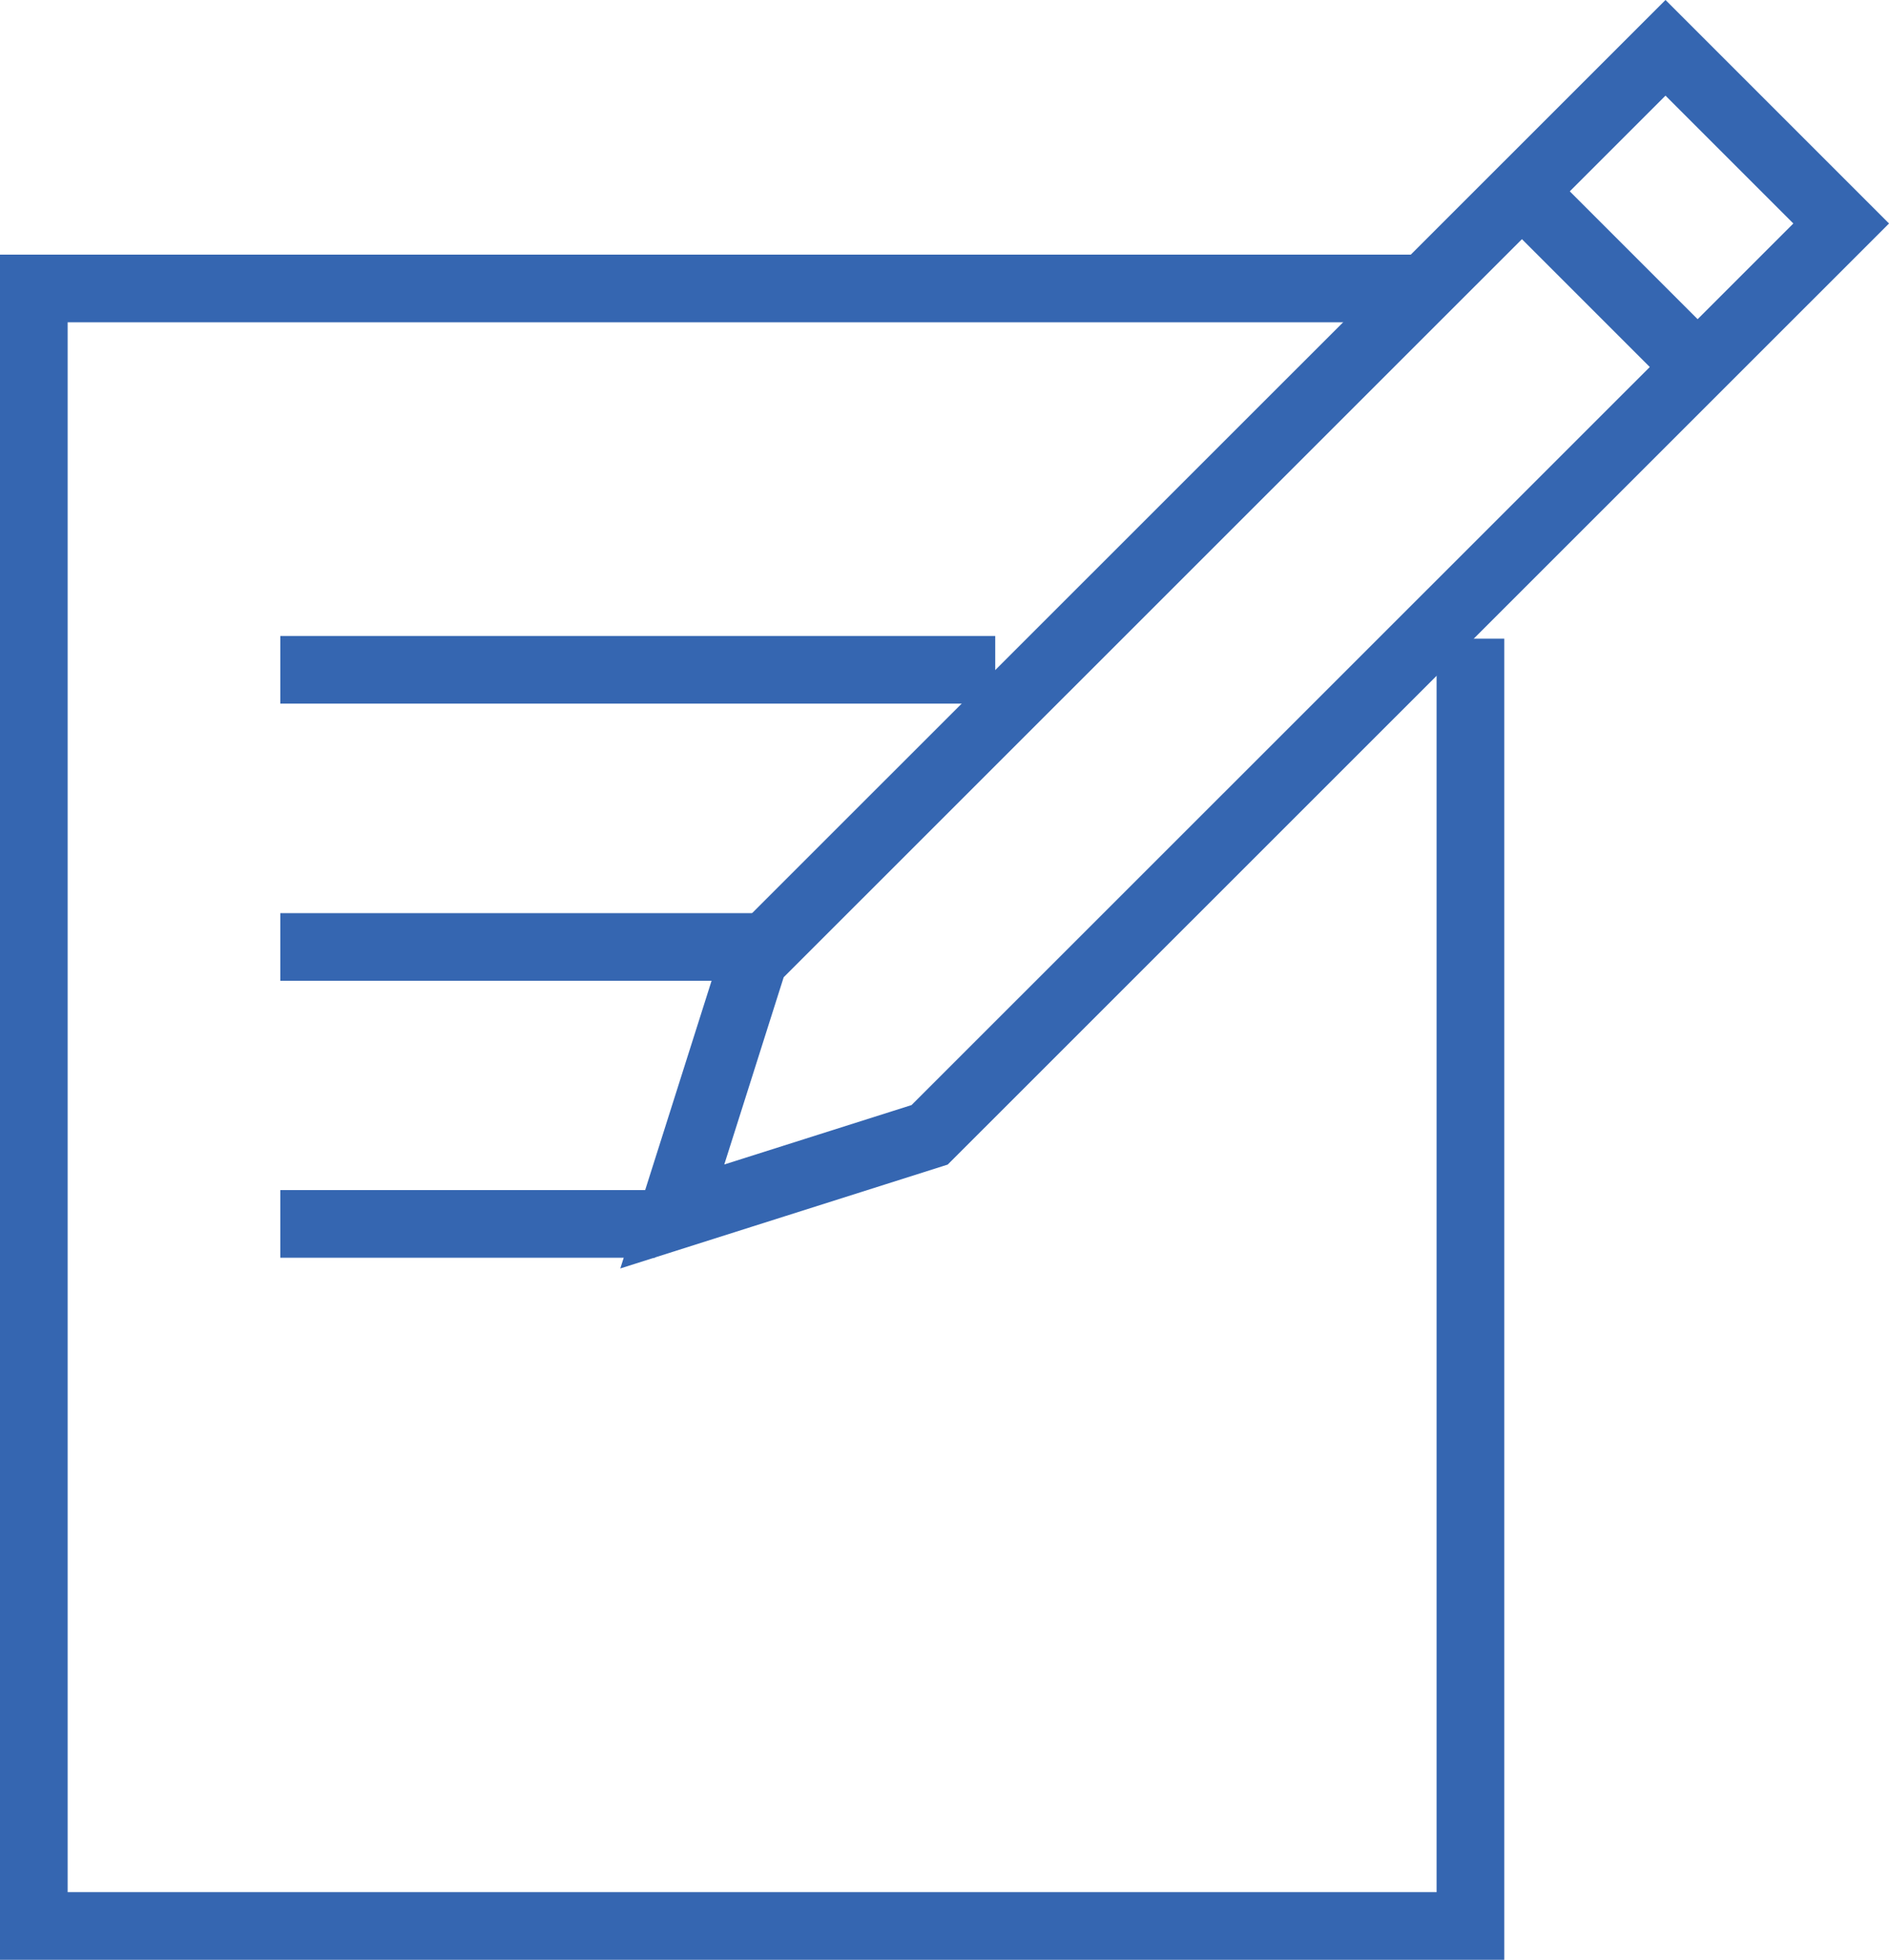 <svg xmlns="http://www.w3.org/2000/svg" viewBox="0 0 83.76 86.9"><defs><style>.cls-1{fill:none;stroke:#3566b1;stroke-miterlimit:10;stroke-width:3px;}</style></defs><title>rm_i</title><g id="Layer_2" data-name="Layer 2"><g id="Layer_1-2" data-name="Layer 1"><polygon class="cls-1" points="81.64 9.91 73.85 2.12 33.43 42.53 29.81 53.94 41.22 50.32 81.64 9.91"/><line class="cls-1" x1="67.53" y1="8.53" x2="75.32" y2="16.32"/><polyline class="cls-1" points="65.2 28.32 65.2 85.4 1.5 85.4 1.5 12.79 63.07 12.79"/><line class="cls-1" x1="12.43" y1="29.7" x2="44.13" y2="29.7"/><line class="cls-1" x1="12.43" y1="41.99" x2="33.43" y2="41.99"/><line class="cls-1" x1="12.43" y1="54.27" x2="29.04" y2="54.27"/></g></g></svg>